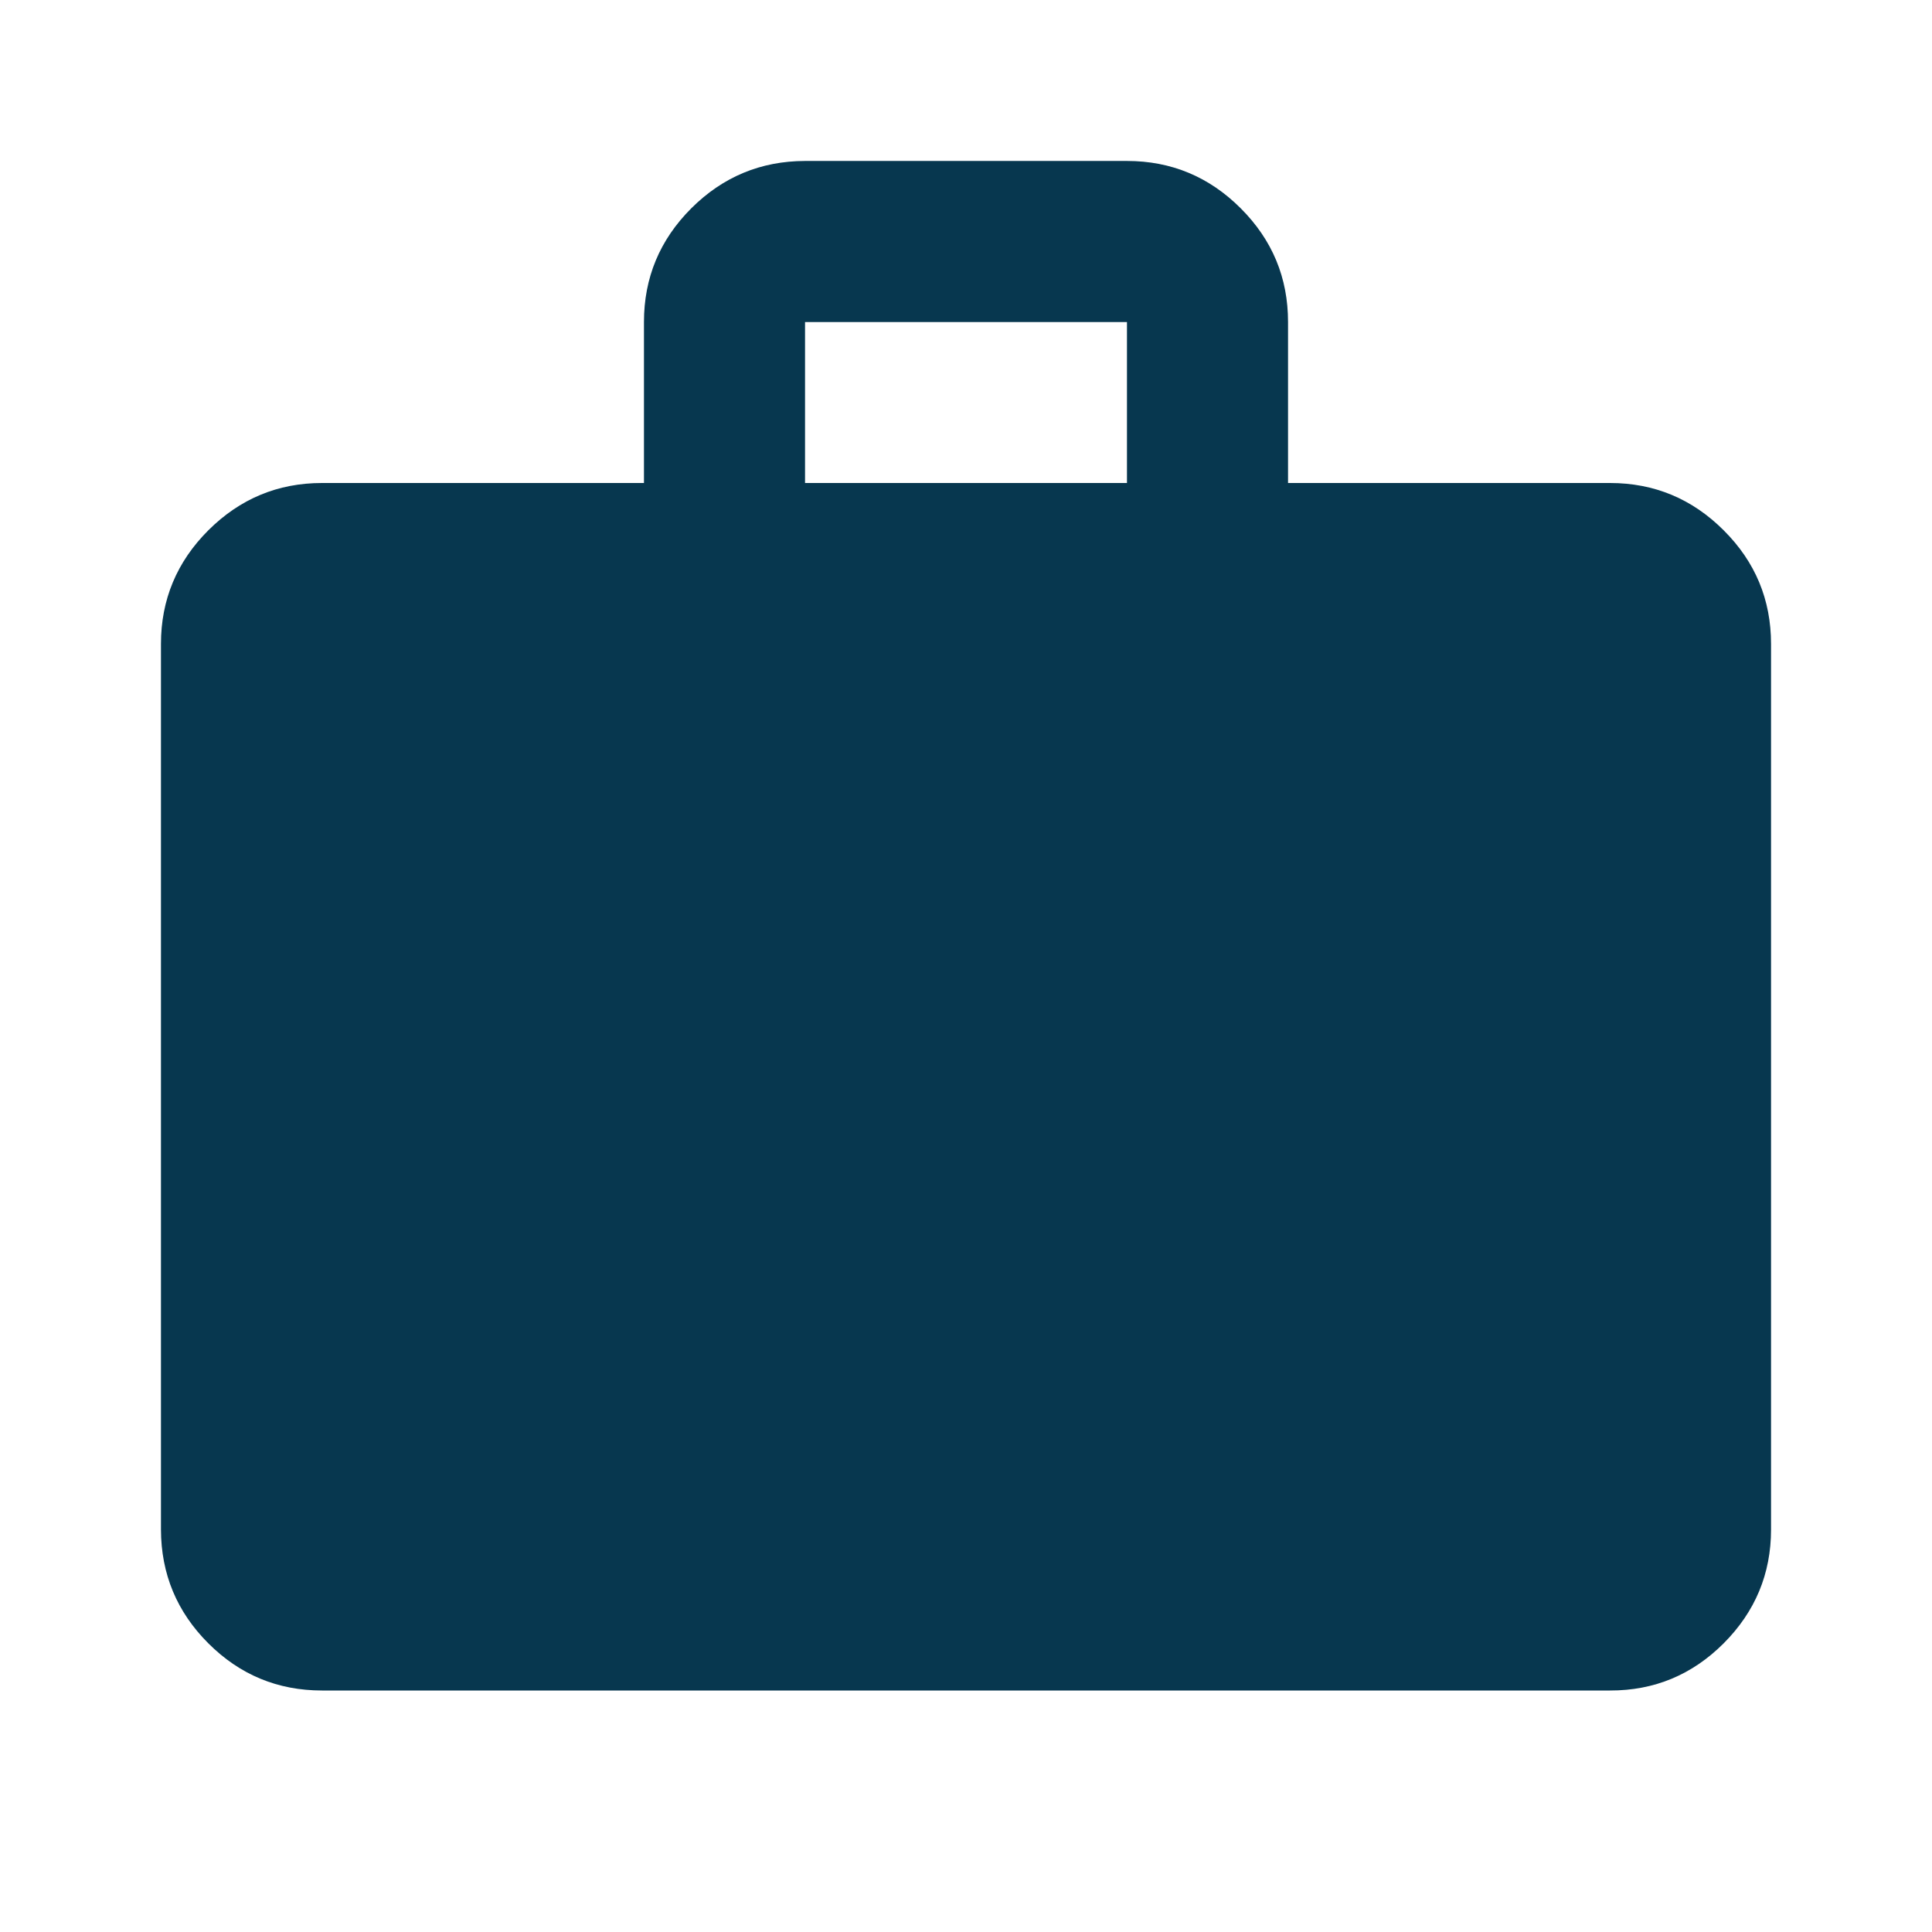 <svg width="16" height="16" viewBox="0 0 16 16" fill="none" xmlns="http://www.w3.org/2000/svg">
<path d="M2.667 14C2.3 14 1.986 13.87 1.725 13.609C1.464 13.348 1.334 13.034 1.333 12.667V5.333C1.333 4.967 1.464 4.653 1.725 4.392C1.987 4.131 2.3 4 2.667 4H5.333V2.667C5.333 2.3 5.464 1.986 5.725 1.725C5.987 1.464 6.3 1.334 6.667 1.333H9.333C9.7 1.333 10.014 1.464 10.275 1.725C10.537 1.987 10.667 2.3 10.667 2.667V4H13.333C13.7 4 14.014 4.131 14.275 4.392C14.537 4.653 14.667 4.967 14.667 5.333V12.667C14.667 13.033 14.536 13.347 14.275 13.609C14.014 13.87 13.7 14.001 13.333 14H2.667ZM6.667 4H9.333V2.667H6.667V4Z" fill="#07374F"/>
</svg>
